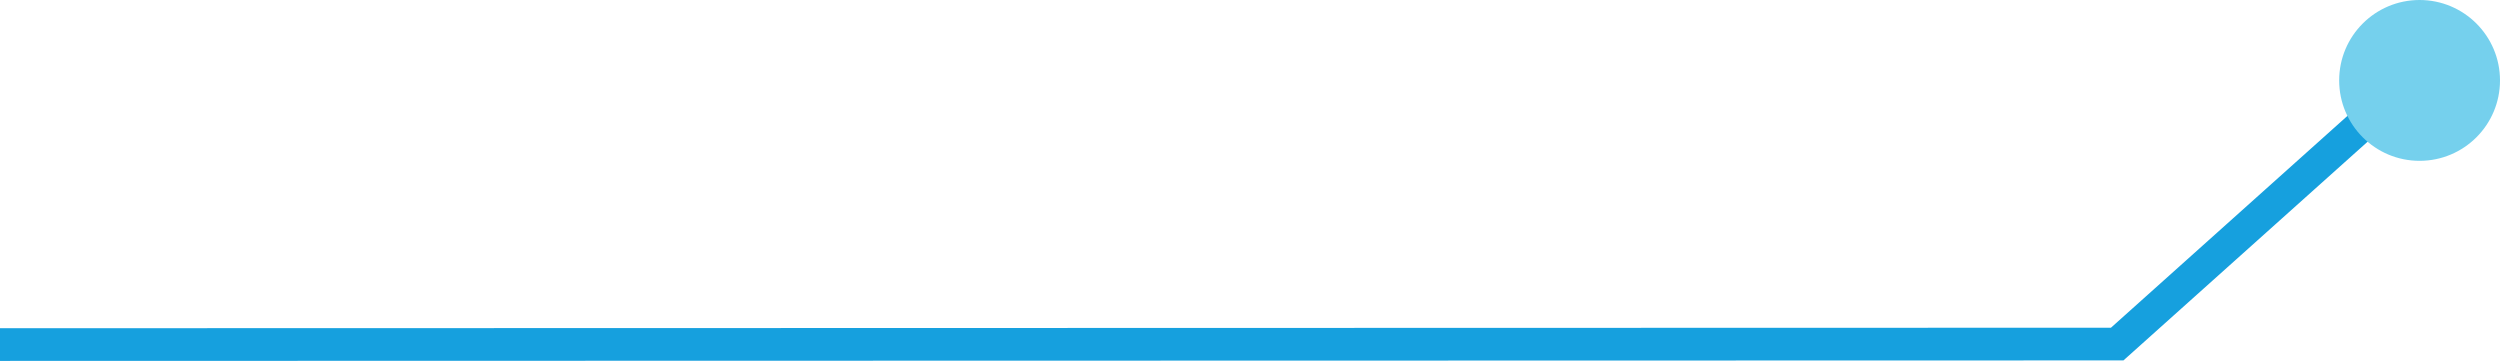 <svg id="Layer_2" data-name="Layer 2" xmlns="http://www.w3.org/2000/svg" width="152.95" height="22.08" viewBox="0 0 152.95 22.08">
  <g id="Layer_1" data-name="Layer 1">
    <path id="Path_6704" data-name="Path 6704" d="M0,21.08l129.53-.03L145.06,7.14" fill="none" stroke="#16a0de" stroke-miterlimit="10" stroke-width="2"/>
    <circle id="Ellipse_117" data-name="Ellipse 117" cx="4.92" cy="4.92" r="4.92" transform="translate(143.11 0)" fill="#75d0ed"/>
  </g>
</svg>
